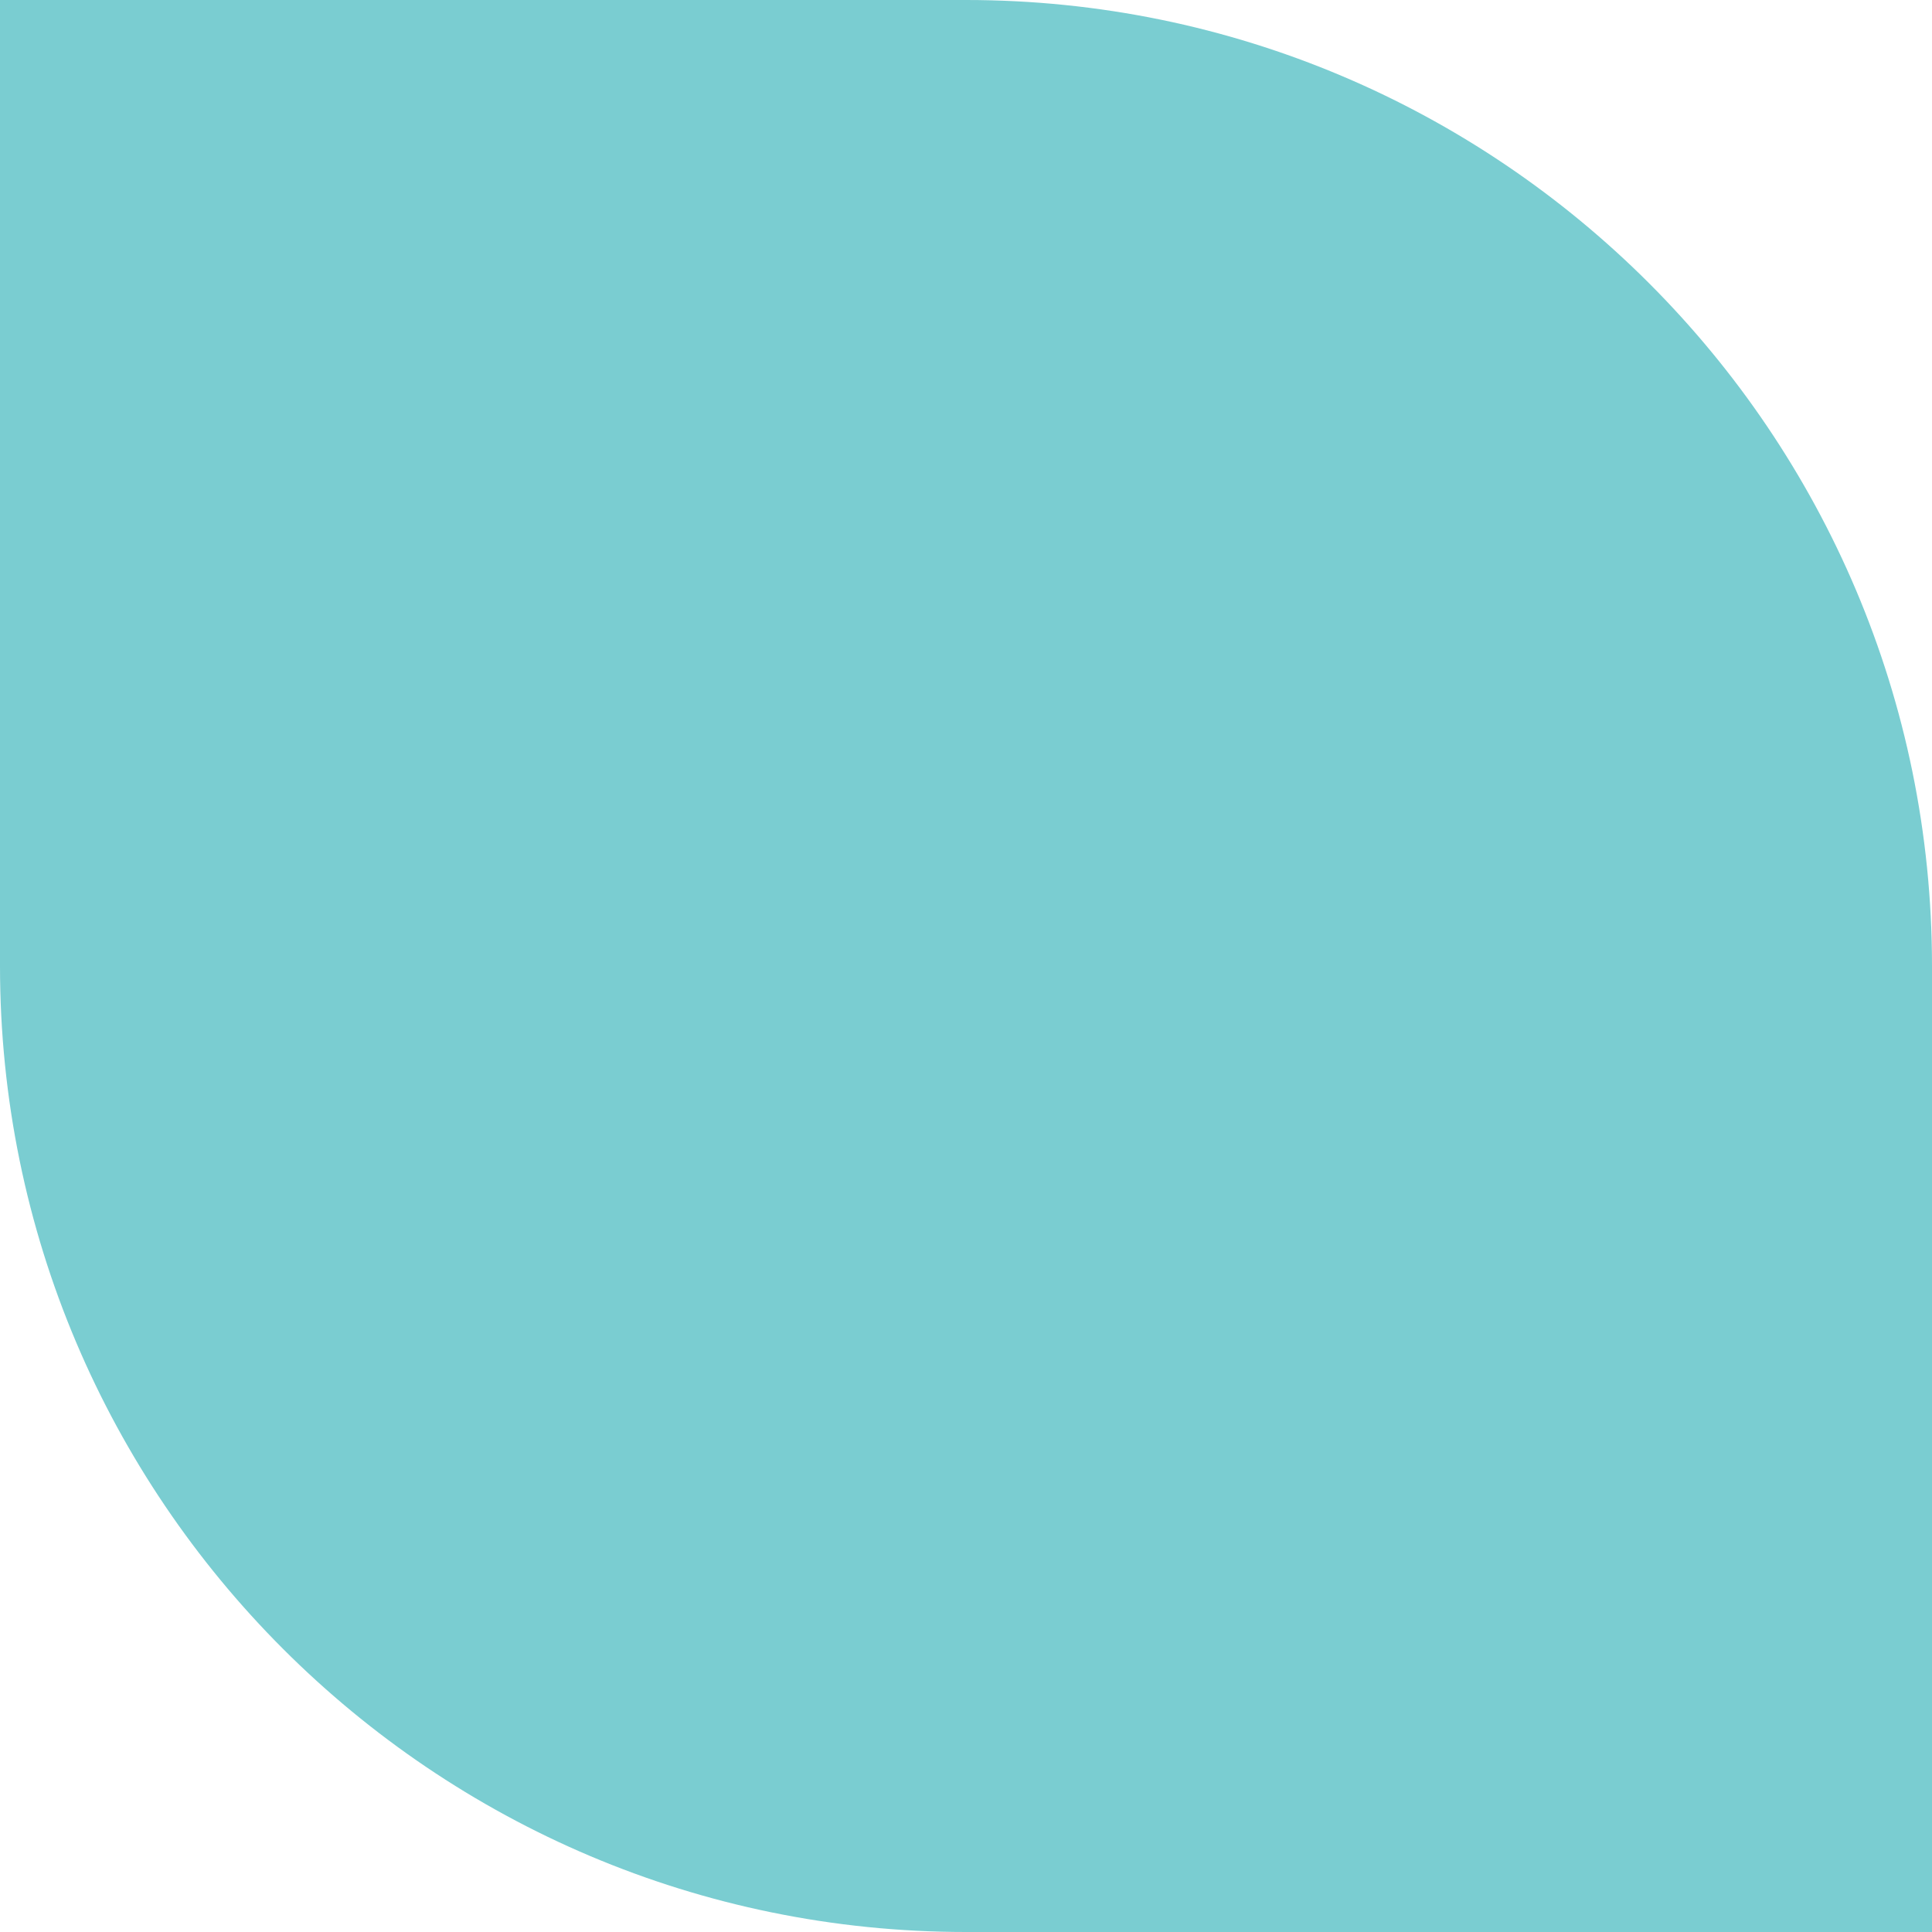 <svg width="18" height="18" viewBox="0 0 18 18" fill="none" xmlns="http://www.w3.org/2000/svg">
<path fill-rule="evenodd" clip-rule="evenodd" d="M18 18C18 18 9.091 18 9 18C4.033 18 0 13.967 0 9L0 0H9C13.967 0 18 4.033 18 9V18Z" fill="#7ACDD1"/>
</svg>
